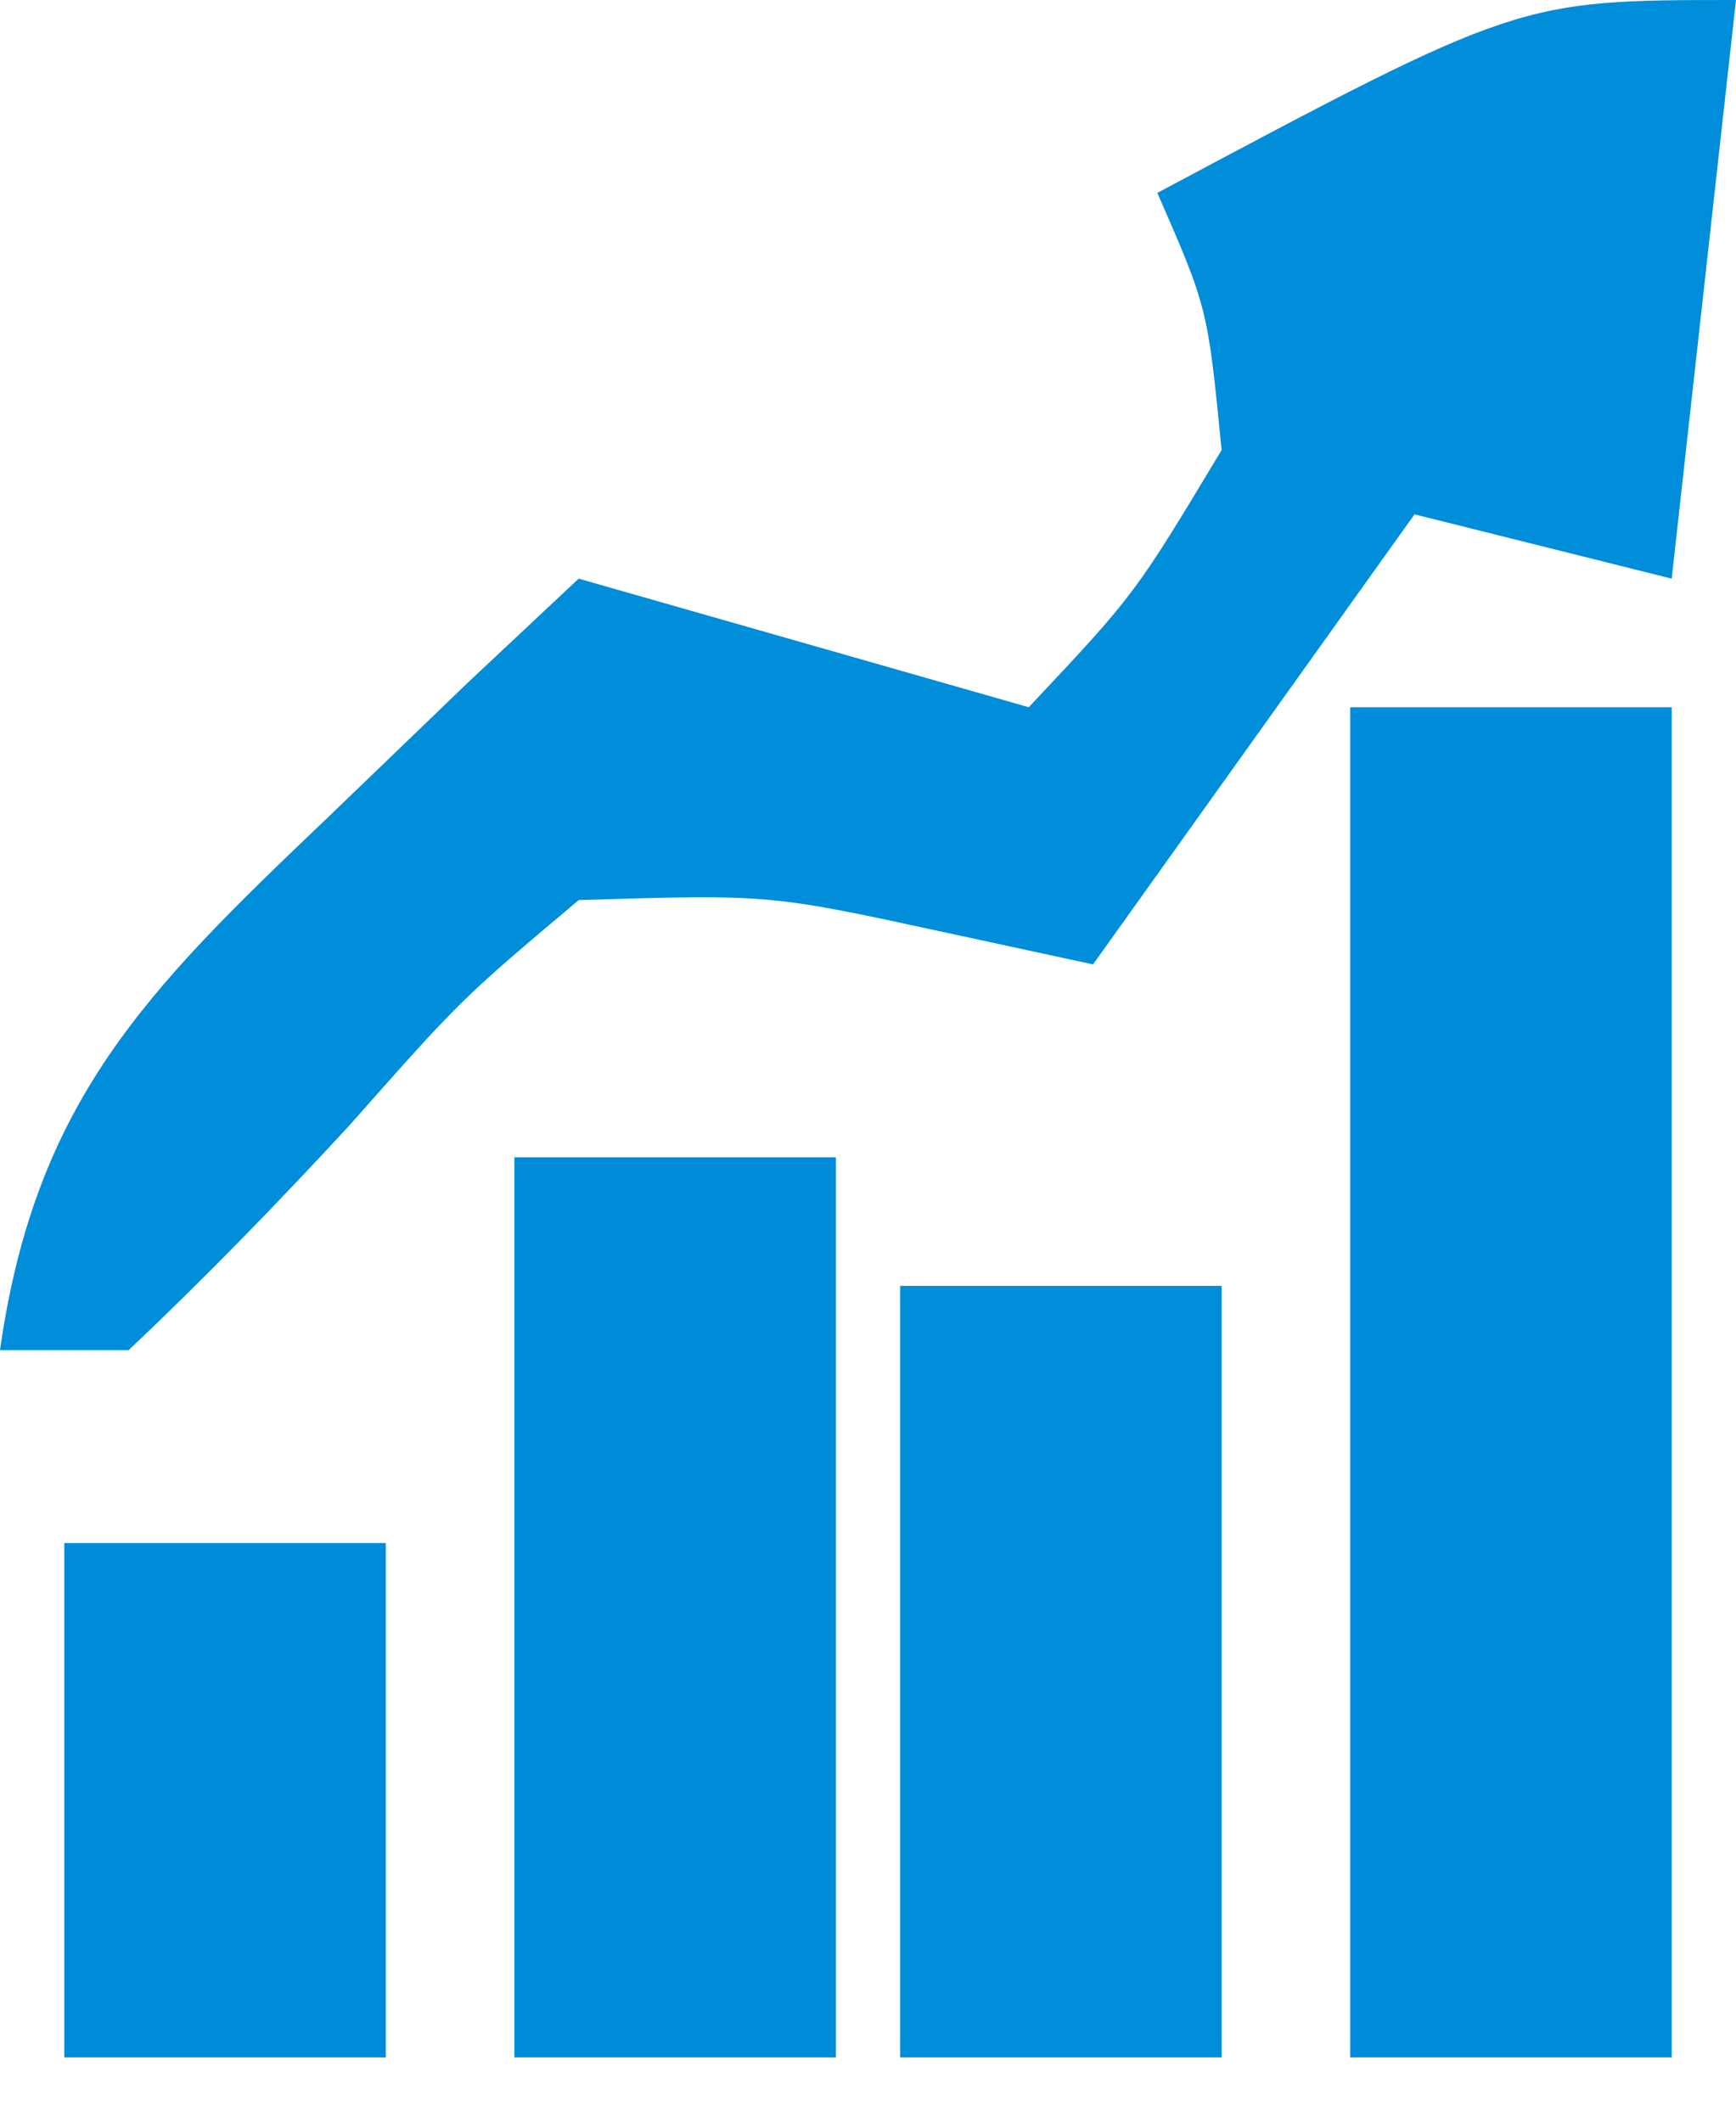 <?xml version="1.0" encoding="UTF-8"?>
<svg version="1.1" xmlns="http://www.w3.org/2000/svg" width="27" height="33">
<path d="M0 0 C-0.33 2.97 -0.66 5.94 -1 9 C-2.32 8.67 -3.64 8.34 -5 8 C-6.65 10.31 -8.3 12.62 -10 15 C-10.763 14.835 -11.526 14.67 -12.312 14.5 C-15.036 13.909 -15.036 13.909 -18 14 C-19.827 15.539 -19.827 15.539 -21.562 17.5 C-22.671 18.702 -23.811 19.877 -25 21 C-25.66 21 -26.32 21 -27 21 C-26.45 17.125 -24.724 15.404 -21.938 12.75 C-21.204 12.044 -20.471 11.337 -19.715 10.609 C-19.149 10.078 -18.583 9.547 -18 9 C-15.69 9.66 -13.38 10.32 -11 11 C-9.352 9.248 -9.352 9.248 -8 7 C-8.217 4.792 -8.217 4.792 -9 3 C-3.375 0 -3.375 0 0 0 Z " fill="#008DD9" transform="translate(27,0)"/>
<path d="M0 0 C1.65 0 3.3 0 5 0 C5 6.93 5 13.86 5 21 C3.35 21 1.7 21 0 21 C0 14.07 0 7.14 0 0 Z " fill="#008CDA" transform="translate(21,11)"/>
<path d="M0 0 C1.65 0 3.3 0 5 0 C5 4.62 5 9.24 5 14 C3.35 14 1.7 14 0 14 C0 9.38 0 4.76 0 0 Z " fill="#008CDA" transform="translate(8,18)"/>
<path d="M0 0 C1.65 0 3.3 0 5 0 C5 3.96 5 7.92 5 12 C3.35 12 1.7 12 0 12 C0 8.04 0 4.08 0 0 Z " fill="#008DDA" transform="translate(14,20)"/>
<path d="M0 0 C1.65 0 3.3 0 5 0 C5 2.64 5 5.28 5 8 C3.35 8 1.7 8 0 8 C0 5.36 0 2.72 0 0 Z " fill="#008CDA" transform="translate(1,24)"/>
</svg>
